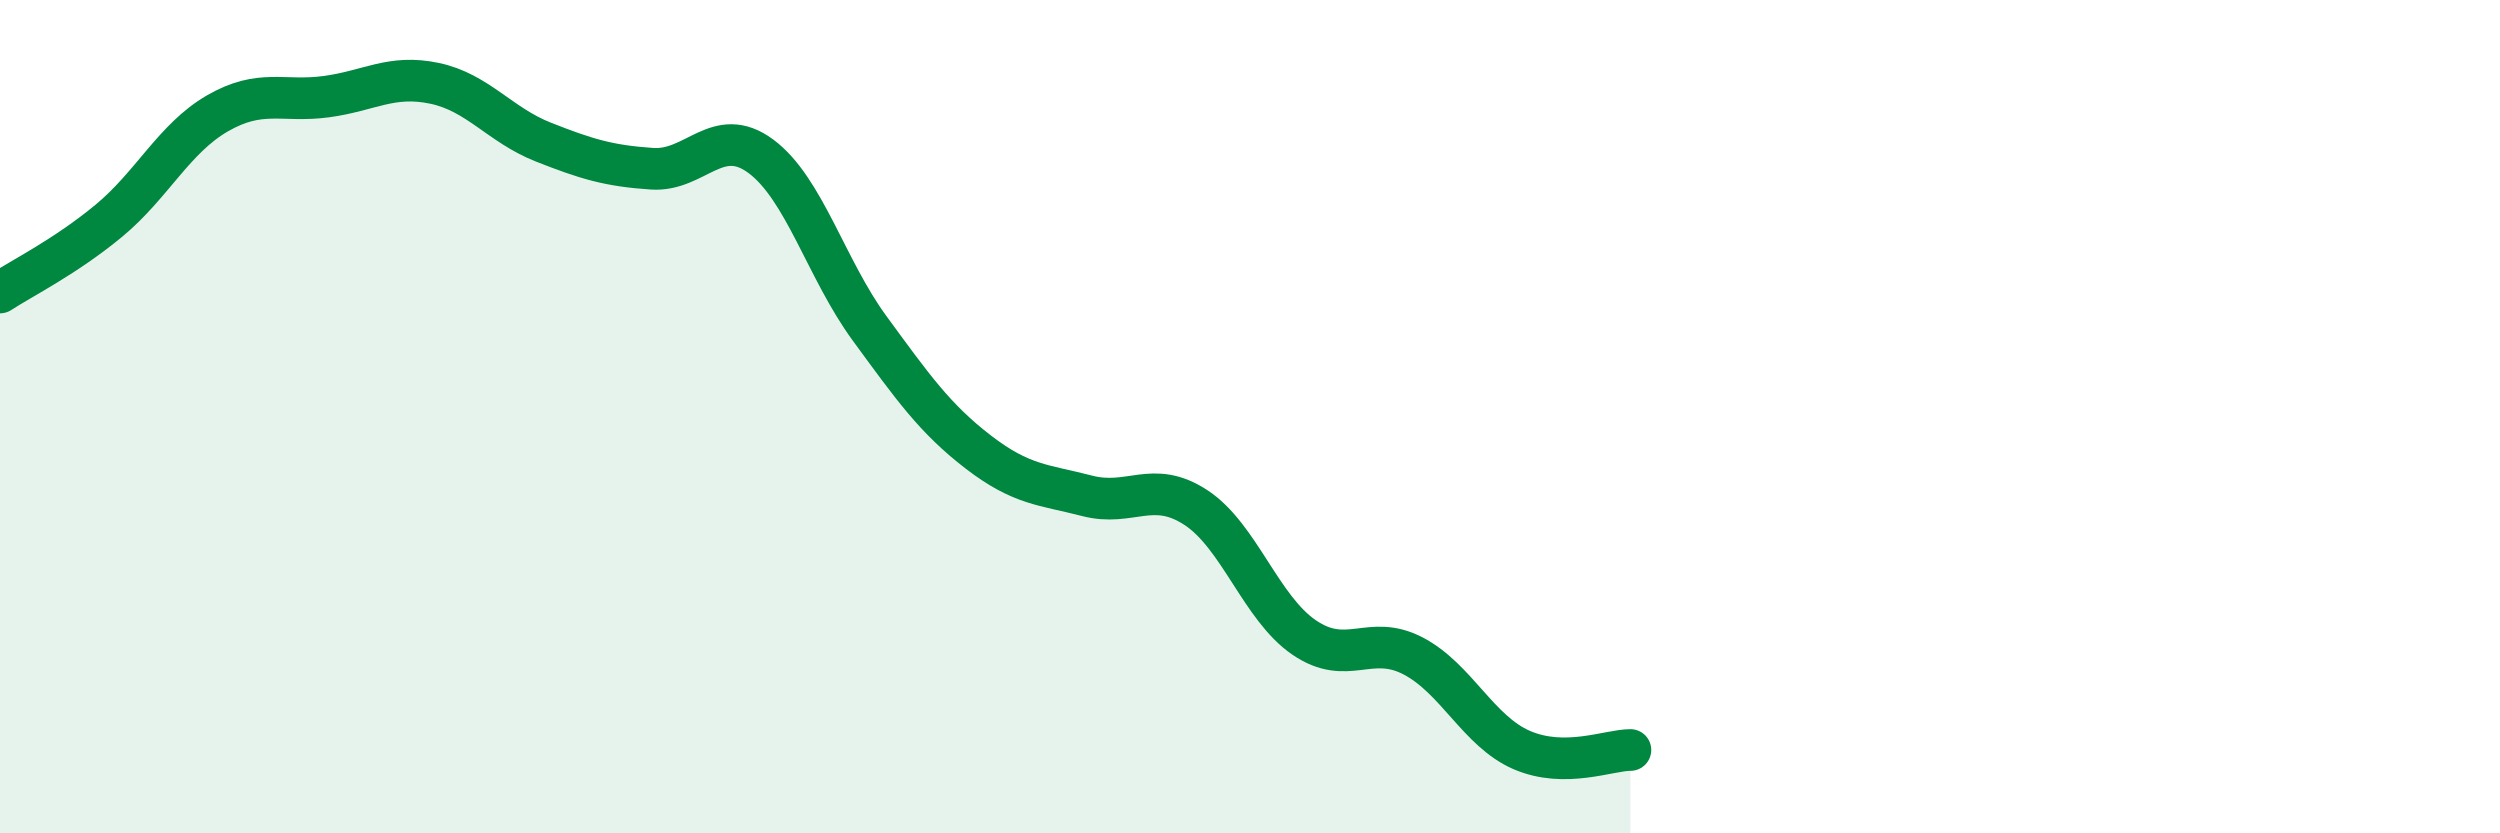 
    <svg width="60" height="20" viewBox="0 0 60 20" xmlns="http://www.w3.org/2000/svg">
      <path
        d="M 0,7.02 C 0.52,6.68 1.57,6.16 2.61,5.3 C 3.65,4.44 4.18,3.32 5.22,2.72 C 6.26,2.12 6.79,2.46 7.83,2.32 C 8.87,2.18 9.39,1.78 10.43,2 C 11.47,2.22 12,3 13.04,3.41 C 14.08,3.82 14.61,3.98 15.65,4.05 C 16.69,4.12 17.22,2.98 18.26,3.75 C 19.3,4.52 19.83,6.46 20.87,7.88 C 21.91,9.3 22.44,10.05 23.48,10.85 C 24.52,11.65 25.05,11.63 26.09,11.9 C 27.13,12.17 27.66,11.5 28.7,12.18 C 29.74,12.86 30.26,14.59 31.3,15.3 C 32.34,16.01 32.87,15.2 33.91,15.74 C 34.95,16.28 35.48,17.55 36.52,18 C 37.56,18.45 38.61,18 39.13,18L39.13 20L0 20Z"
        fill="#008740"
        opacity="0.1"
        stroke-linecap="round"
        stroke-linejoin="round"
      />
      <path
        d="M 0,7.02 C 0.52,6.68 1.57,6.16 2.61,5.3 C 3.65,4.44 4.18,3.32 5.22,2.72 C 6.26,2.12 6.79,2.46 7.83,2.32 C 8.87,2.18 9.39,1.78 10.43,2 C 11.47,2.22 12,3 13.04,3.41 C 14.08,3.82 14.61,3.98 15.65,4.05 C 16.69,4.12 17.22,2.98 18.26,3.75 C 19.3,4.52 19.83,6.46 20.87,7.88 C 21.91,9.3 22.44,10.05 23.48,10.85 C 24.52,11.65 25.05,11.63 26.09,11.9 C 27.13,12.17 27.66,11.5 28.7,12.18 C 29.74,12.86 30.26,14.59 31.3,15.3 C 32.34,16.01 32.87,15.2 33.91,15.74 C 34.95,16.28 35.48,17.55 36.52,18 C 37.56,18.45 38.61,18 39.13,18"
        stroke="#008740"
        stroke-width="1"
        fill="none"
        stroke-linecap="round"
        stroke-linejoin="round"
      />
    </svg>
  